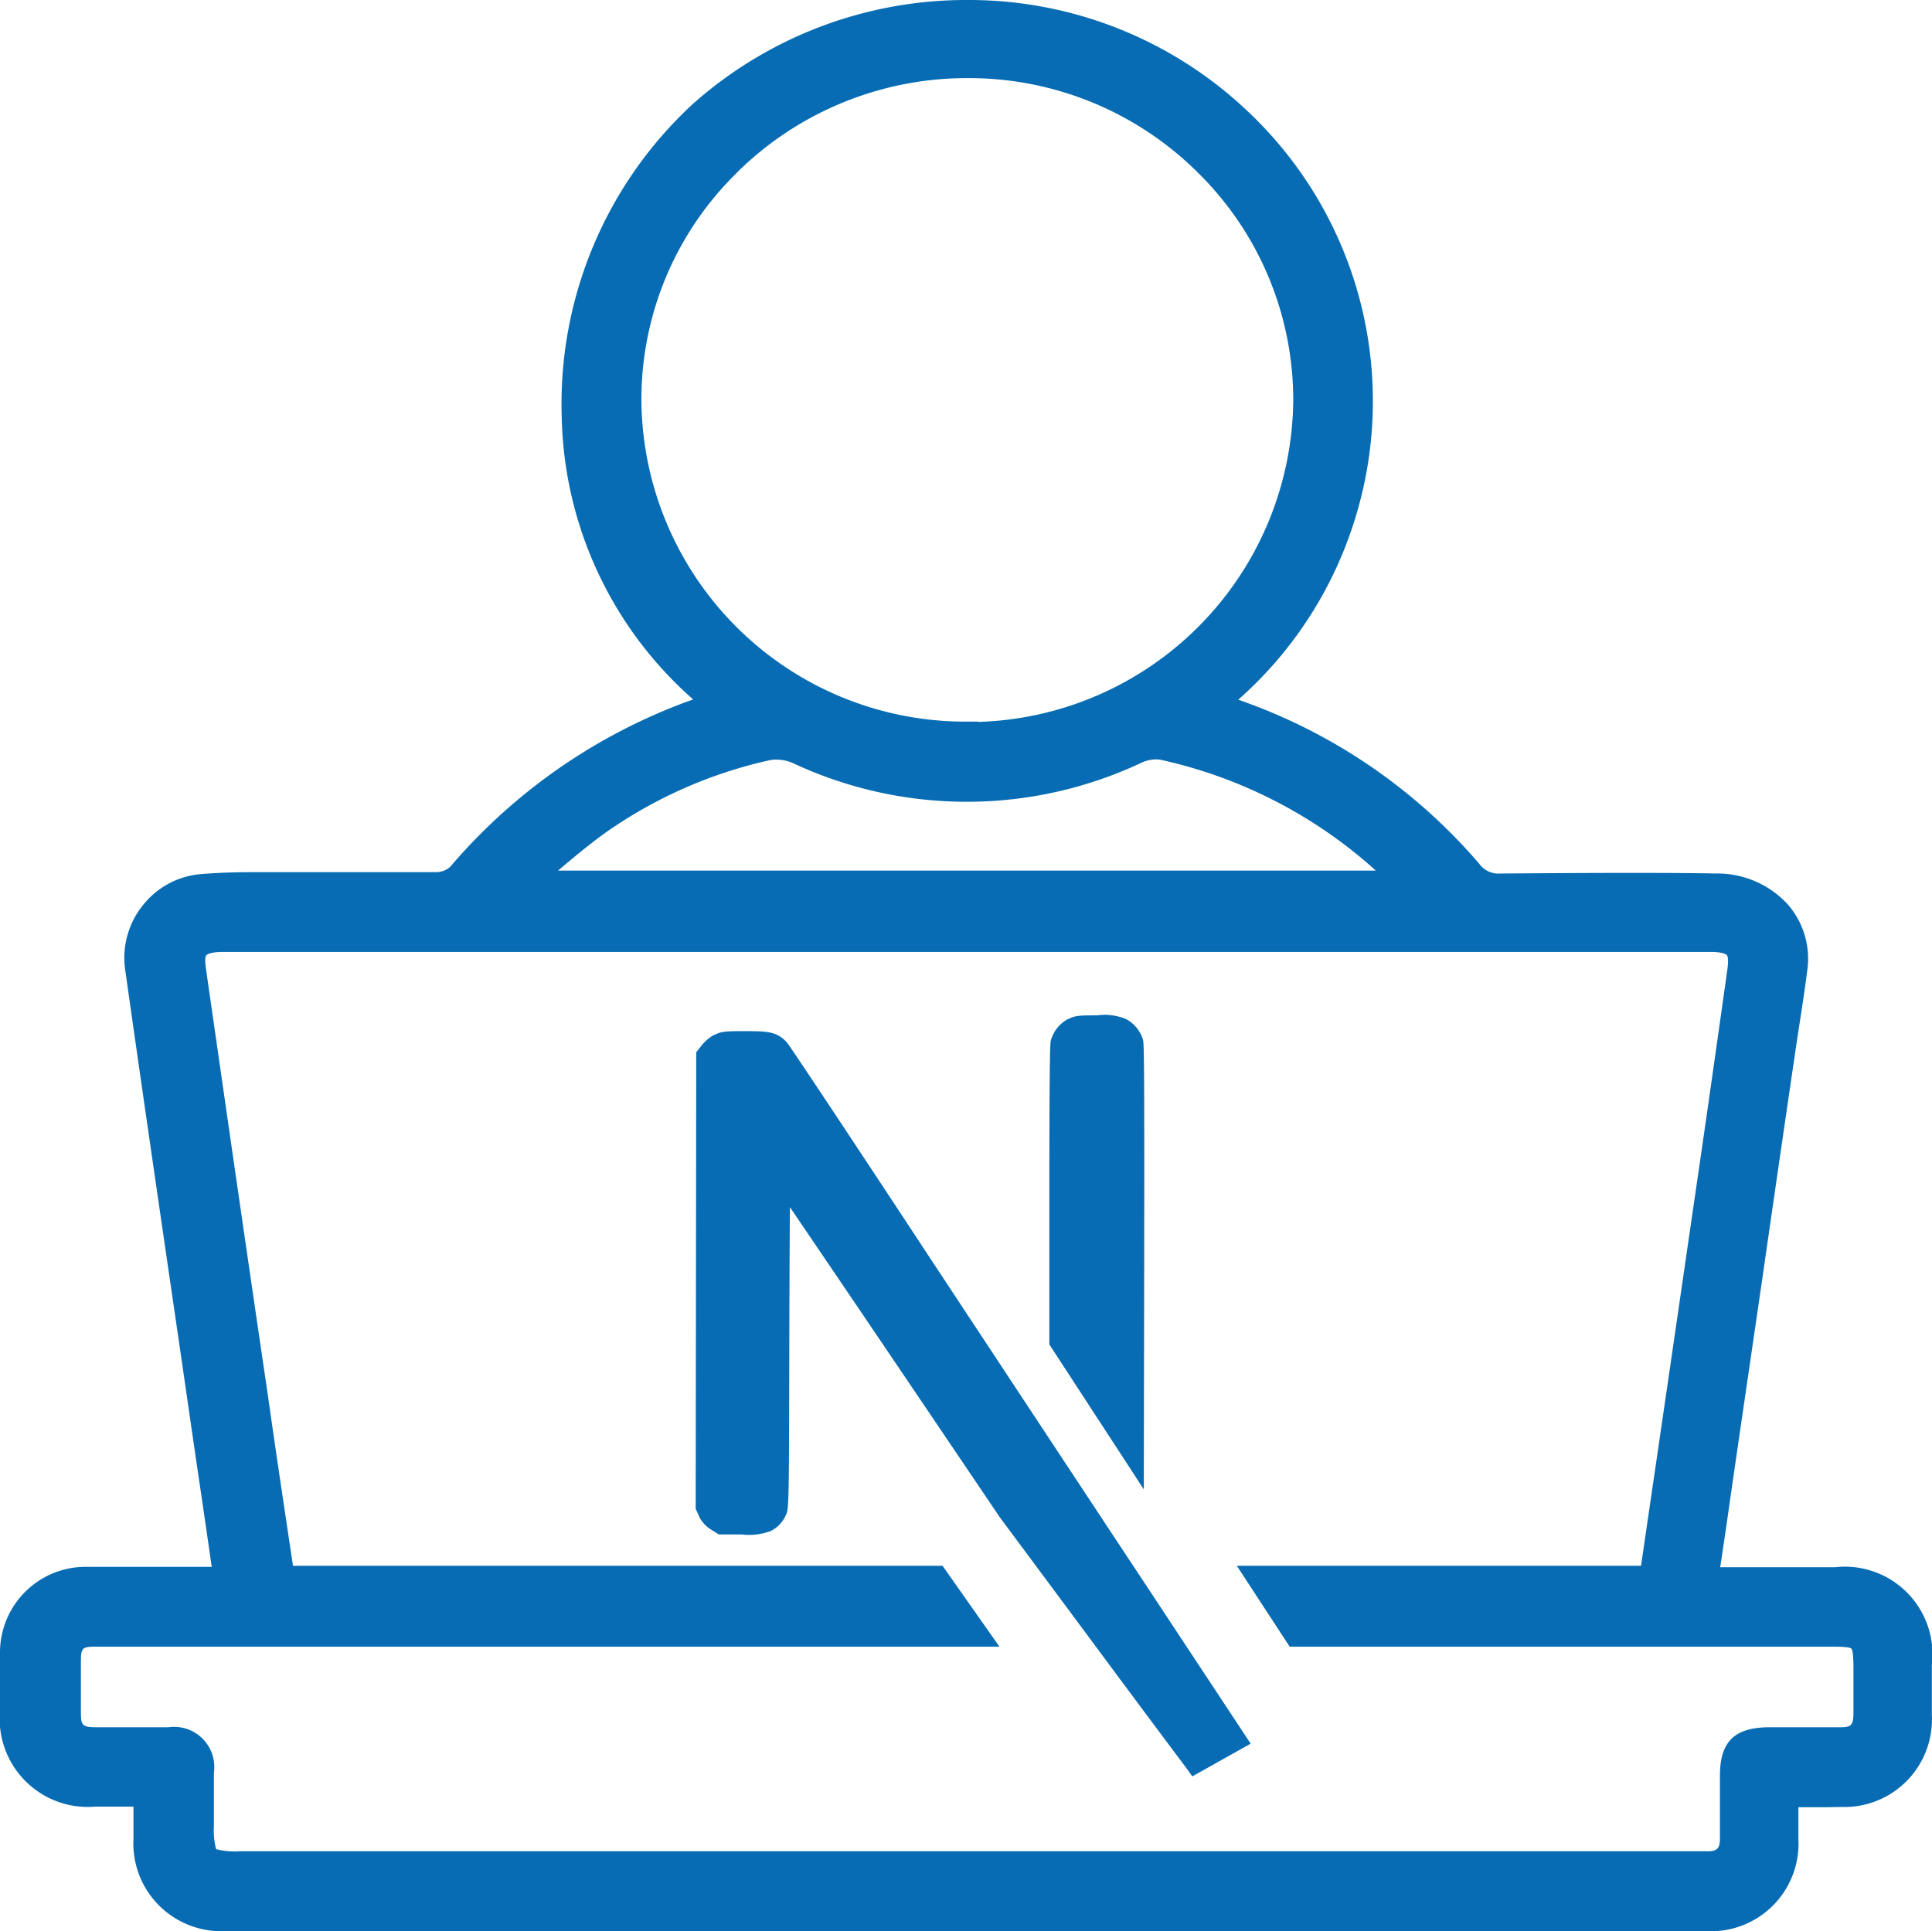 <svg xmlns="http://www.w3.org/2000/svg" width="41.346" height="41.331" viewBox="0 0 41.346 41.331">
  <path id="Custom_Next.js_Development" data-name="Custom Next.js Development" d="M4.84,41.331a1.88,1.88,0,0,1-1.984-1.977v-.686h-.82A1.887,1.887,0,0,1,0,36.62V35.373a1.834,1.834,0,0,1,1.862-1.838H4.531q-.166-1.157-.329-2.254l-.079-.541q-.24-1.665-.484-3.328c-.318-2.18-.646-4.434-.96-6.656a1.793,1.793,0,0,1,.381-1.383,1.763,1.763,0,0,1,1.261-.666c.344-.028.716-.041,1.2-.041.2,0,.393,0,.59,0s.392,0,.588,0H9.344a.446.446,0,0,0,.29-.113,12.2,12.2,0,0,1,5.2-3.583A8.27,8.27,0,0,1,12.021,8.92a8.732,8.732,0,0,1,2.8-6.689A8.8,8.8,0,0,1,20.7,0a8.662,8.662,0,0,1,5.972,2.354,8.518,8.518,0,0,1,2.27,8.927A8.494,8.494,0,0,1,26.5,14.975l.094.034a11.935,11.935,0,0,1,5.06,3.475.507.507,0,0,0,.452.212c.868-.006,1.767-.013,2.656-.013.715,0,1.352,0,1.948.013a2.046,2.046,0,0,1,1.555.667,1.77,1.77,0,0,1,.411,1.412c-.051.4-.114.807-.175,1.2-.028.183-.056.365-.082.546-.221,1.5-.441,3.019-.653,4.487v.006c-.244,1.678-.5,3.415-.747,5.125-.049.356-.1.7-.156,1.074-.016.11-.032.22-.05.33h2.461a1.876,1.876,0,0,1,2.069,2.09v1.08a1.873,1.873,0,0,1-1.912,1.962c-.116,0-.239.005-.384.005l-.376,0-.184,0v.686a1.875,1.875,0,0,1-1.982,1.966ZM1.731,35.592V36.63c0,.3.019.339.349.339H3.6a.861.861,0,0,1,.978.972v1.128a1.629,1.629,0,0,0,.046.508,1.553,1.553,0,0,0,.5.046h31.42c.2,0,.264-.062.264-.264V38c0-.709.3-1.018,1.016-1.031h1.524c.273,0,.317-.023.317-.339v-.92c0-.313-.023-.4-.043-.423s-.107-.043-.413-.043H27.6l-1.131-1.731h8.65c.358-2.444.69-4.714,1.1-7.542.254-1.728.5-3.46.749-5.23.031-.228,0-.288-.014-.3s-.064-.057-.291-.067H4.717c-.231.011-.285.056-.3.069s-.043.074-.008.293v.008c.431,3,.877,6.094,1.327,9.142.167,1.181.348,2.386.523,3.551l.012.076h13.9l1.218,1.731H2.069C1.75,35.244,1.731,35.264,1.731,35.592ZM16.476,16.27a9.768,9.768,0,0,0-3.533,1.563c-.344.249-.678.527-1,.8h17.5a10.1,10.1,0,0,0-4.613-2.373.484.484,0,0,0-.085-.006.739.739,0,0,0-.3.063,8.778,8.778,0,0,1-7.482.013.888.888,0,0,0-.349-.072A.688.688,0,0,0,16.476,16.27Zm-.7-12.579a6.786,6.786,0,0,0-2.05,4.867,6.932,6.932,0,0,0,6.961,6.887h.25v.006A6.949,6.949,0,0,0,27.676,8.59a6.822,6.822,0,0,0-2.025-4.88,6.941,6.941,0,0,0-4.915-2.038h-.018A7,7,0,0,0,15.773,3.691Zm9.612,34.15c-.01-.013-.942-1.256-2.011-2.7L21.4,32.479l-2.462-3.643c-.907-1.34-1.613-2.38-2.033-3-.005.6-.01,1.552-.013,2.809-.007,3.658-.007,3.658-.082,3.8a.68.68,0,0,1-.316.323,1.31,1.31,0,0,1-.623.074h-.488l-.172-.108a.7.7,0,0,1-.249-.272l0-.009-.074-.158.012-9.775.128-.16a.9.9,0,0,1,.256-.212l.009,0c.156-.076.24-.078.662-.078.472,0,.672.009.883.239.073.077,2.306,3.46,2.988,4.5,1.632,2.474,3.838,5.816,4.846,7.34l2.093,3.171-1.249.7Zm-2.931-9.065V25.563c0-3.165.02-3.242.032-3.288l0-.006a.746.746,0,0,1,.359-.454l.005,0c.156-.08.242-.083.625-.083a1.2,1.2,0,0,1,.613.076.738.738,0,0,1,.366.436c.022.068.036.117.03,4.477l-.009,5.156Z" fill="#076cb3"/>
</svg>
